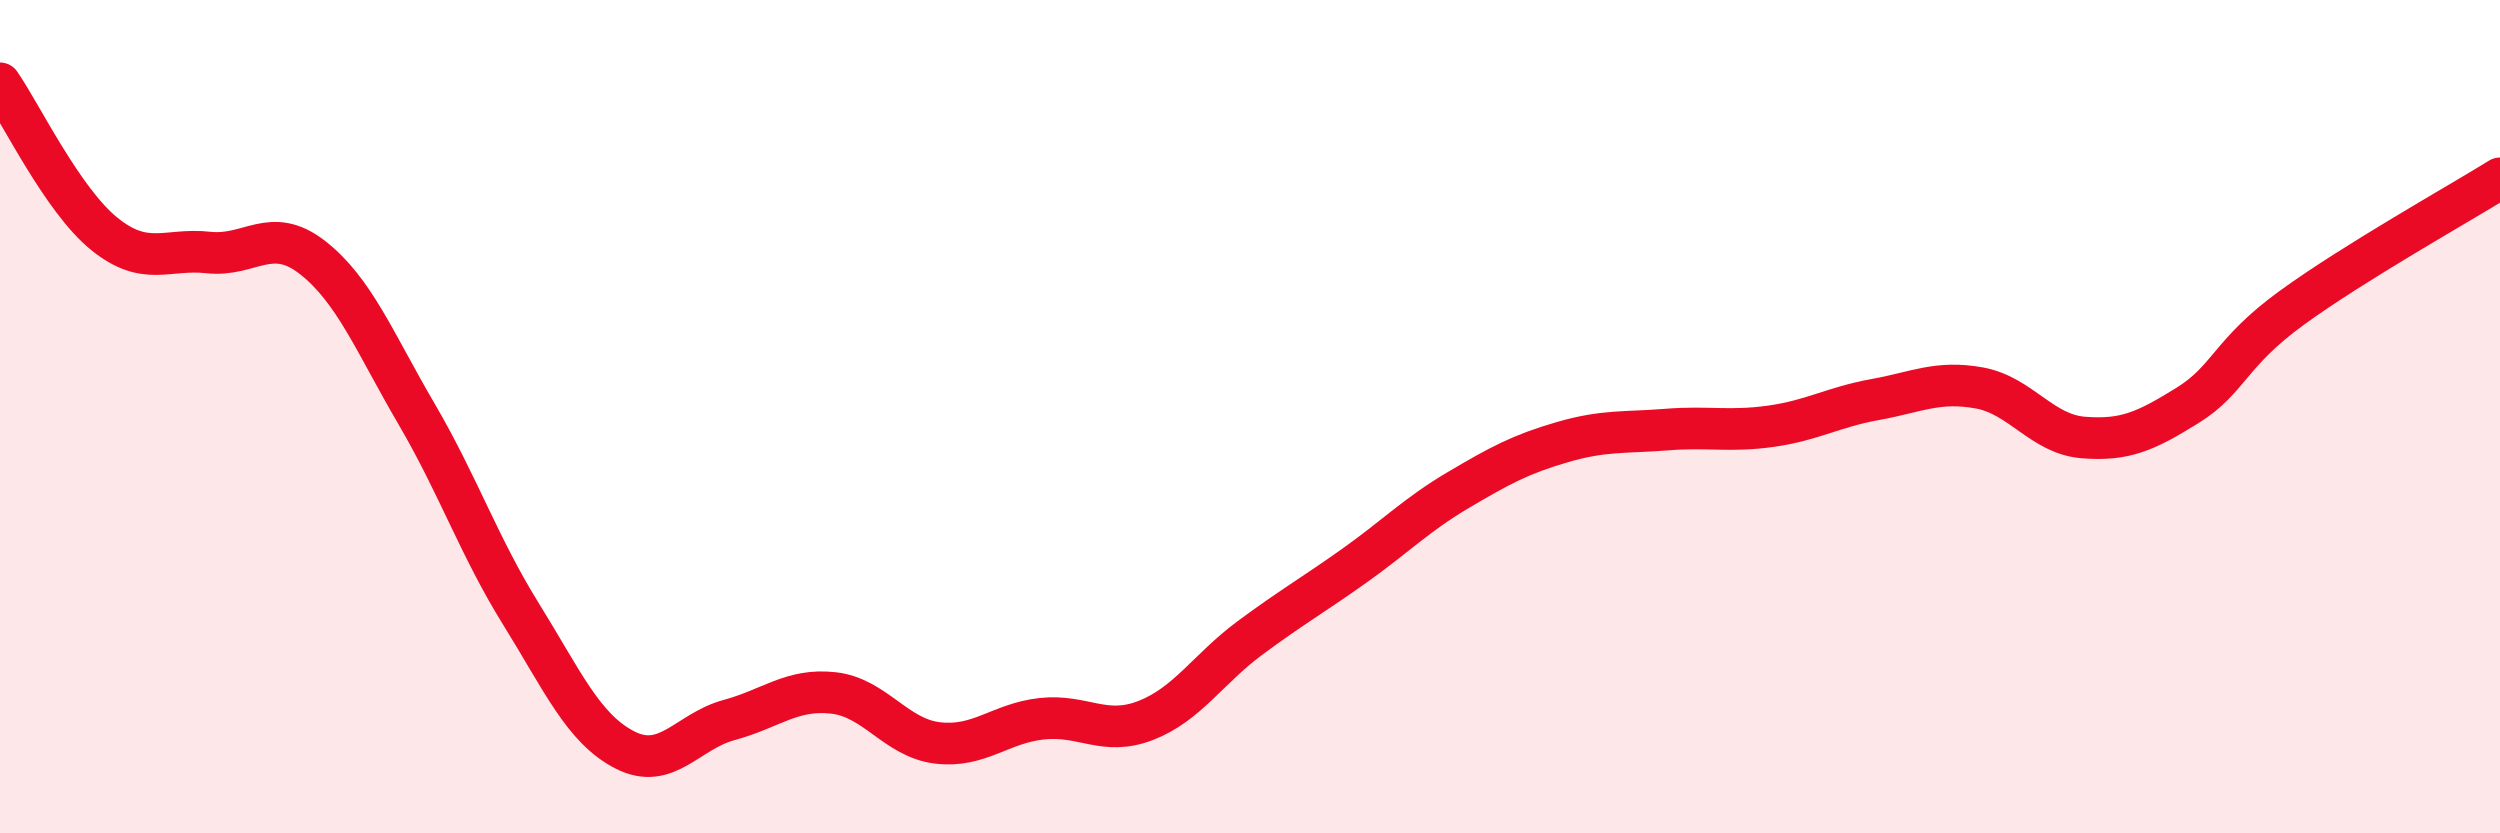 
    <svg width="60" height="20" viewBox="0 0 60 20" xmlns="http://www.w3.org/2000/svg">
      <path
        d="M 0,2 C 0.5,2.72 1.5,4.8 2.5,5.61 C 3.5,6.42 4,5.95 5,6.06 C 6,6.17 6.5,5.4 7.5,6.18 C 8.5,6.96 9,8.23 10,9.94 C 11,11.65 11.5,13.12 12.5,14.73 C 13.5,16.34 14,17.49 15,18 C 16,18.51 16.5,17.55 17.5,17.28 C 18.5,17.01 19,16.52 20,16.63 C 21,16.74 21.5,17.71 22.5,17.83 C 23.5,17.95 24,17.36 25,17.25 C 26,17.14 26.5,17.68 27.5,17.29 C 28.5,16.9 29,16.05 30,15.31 C 31,14.57 31.5,14.29 32.5,13.58 C 33.5,12.87 34,12.35 35,11.76 C 36,11.17 36.5,10.9 37.5,10.61 C 38.5,10.32 39,10.39 40,10.31 C 41,10.23 41.5,10.37 42.5,10.23 C 43.5,10.09 44,9.77 45,9.59 C 46,9.41 46.5,9.13 47.5,9.31 C 48.5,9.49 49,10.42 50,10.5 C 51,10.58 51.5,10.35 52.5,9.73 C 53.5,9.11 53.5,8.48 55,7.39 C 56.5,6.3 59,4.9 60,4.28L60 20L0 20Z"
        fill="#EB0A25"
        opacity="0.1"
        stroke-linecap="round"
        stroke-linejoin="round"
      />
      <path
        d="M 0,2 C 0.5,2.72 1.5,4.8 2.5,5.61 C 3.5,6.42 4,5.95 5,6.06 C 6,6.17 6.5,5.4 7.5,6.18 C 8.5,6.96 9,8.23 10,9.94 C 11,11.65 11.5,13.12 12.5,14.73 C 13.5,16.34 14,17.49 15,18 C 16,18.51 16.5,17.55 17.5,17.28 C 18.5,17.01 19,16.52 20,16.63 C 21,16.74 21.5,17.71 22.5,17.83 C 23.5,17.95 24,17.36 25,17.25 C 26,17.14 26.5,17.68 27.5,17.29 C 28.5,16.9 29,16.05 30,15.31 C 31,14.57 31.5,14.29 32.5,13.58 C 33.5,12.87 34,12.35 35,11.76 C 36,11.17 36.5,10.9 37.5,10.61 C 38.5,10.32 39,10.39 40,10.31 C 41,10.23 41.5,10.37 42.5,10.23 C 43.5,10.09 44,9.77 45,9.59 C 46,9.41 46.5,9.13 47.5,9.31 C 48.5,9.49 49,10.42 50,10.5 C 51,10.58 51.5,10.35 52.5,9.73 C 53.5,9.11 53.5,8.48 55,7.39 C 56.5,6.3 59,4.9 60,4.28"
        stroke="#EB0A25"
        stroke-width="1"
        fill="none"
        stroke-linecap="round"
        stroke-linejoin="round"
      />
    </svg>
  